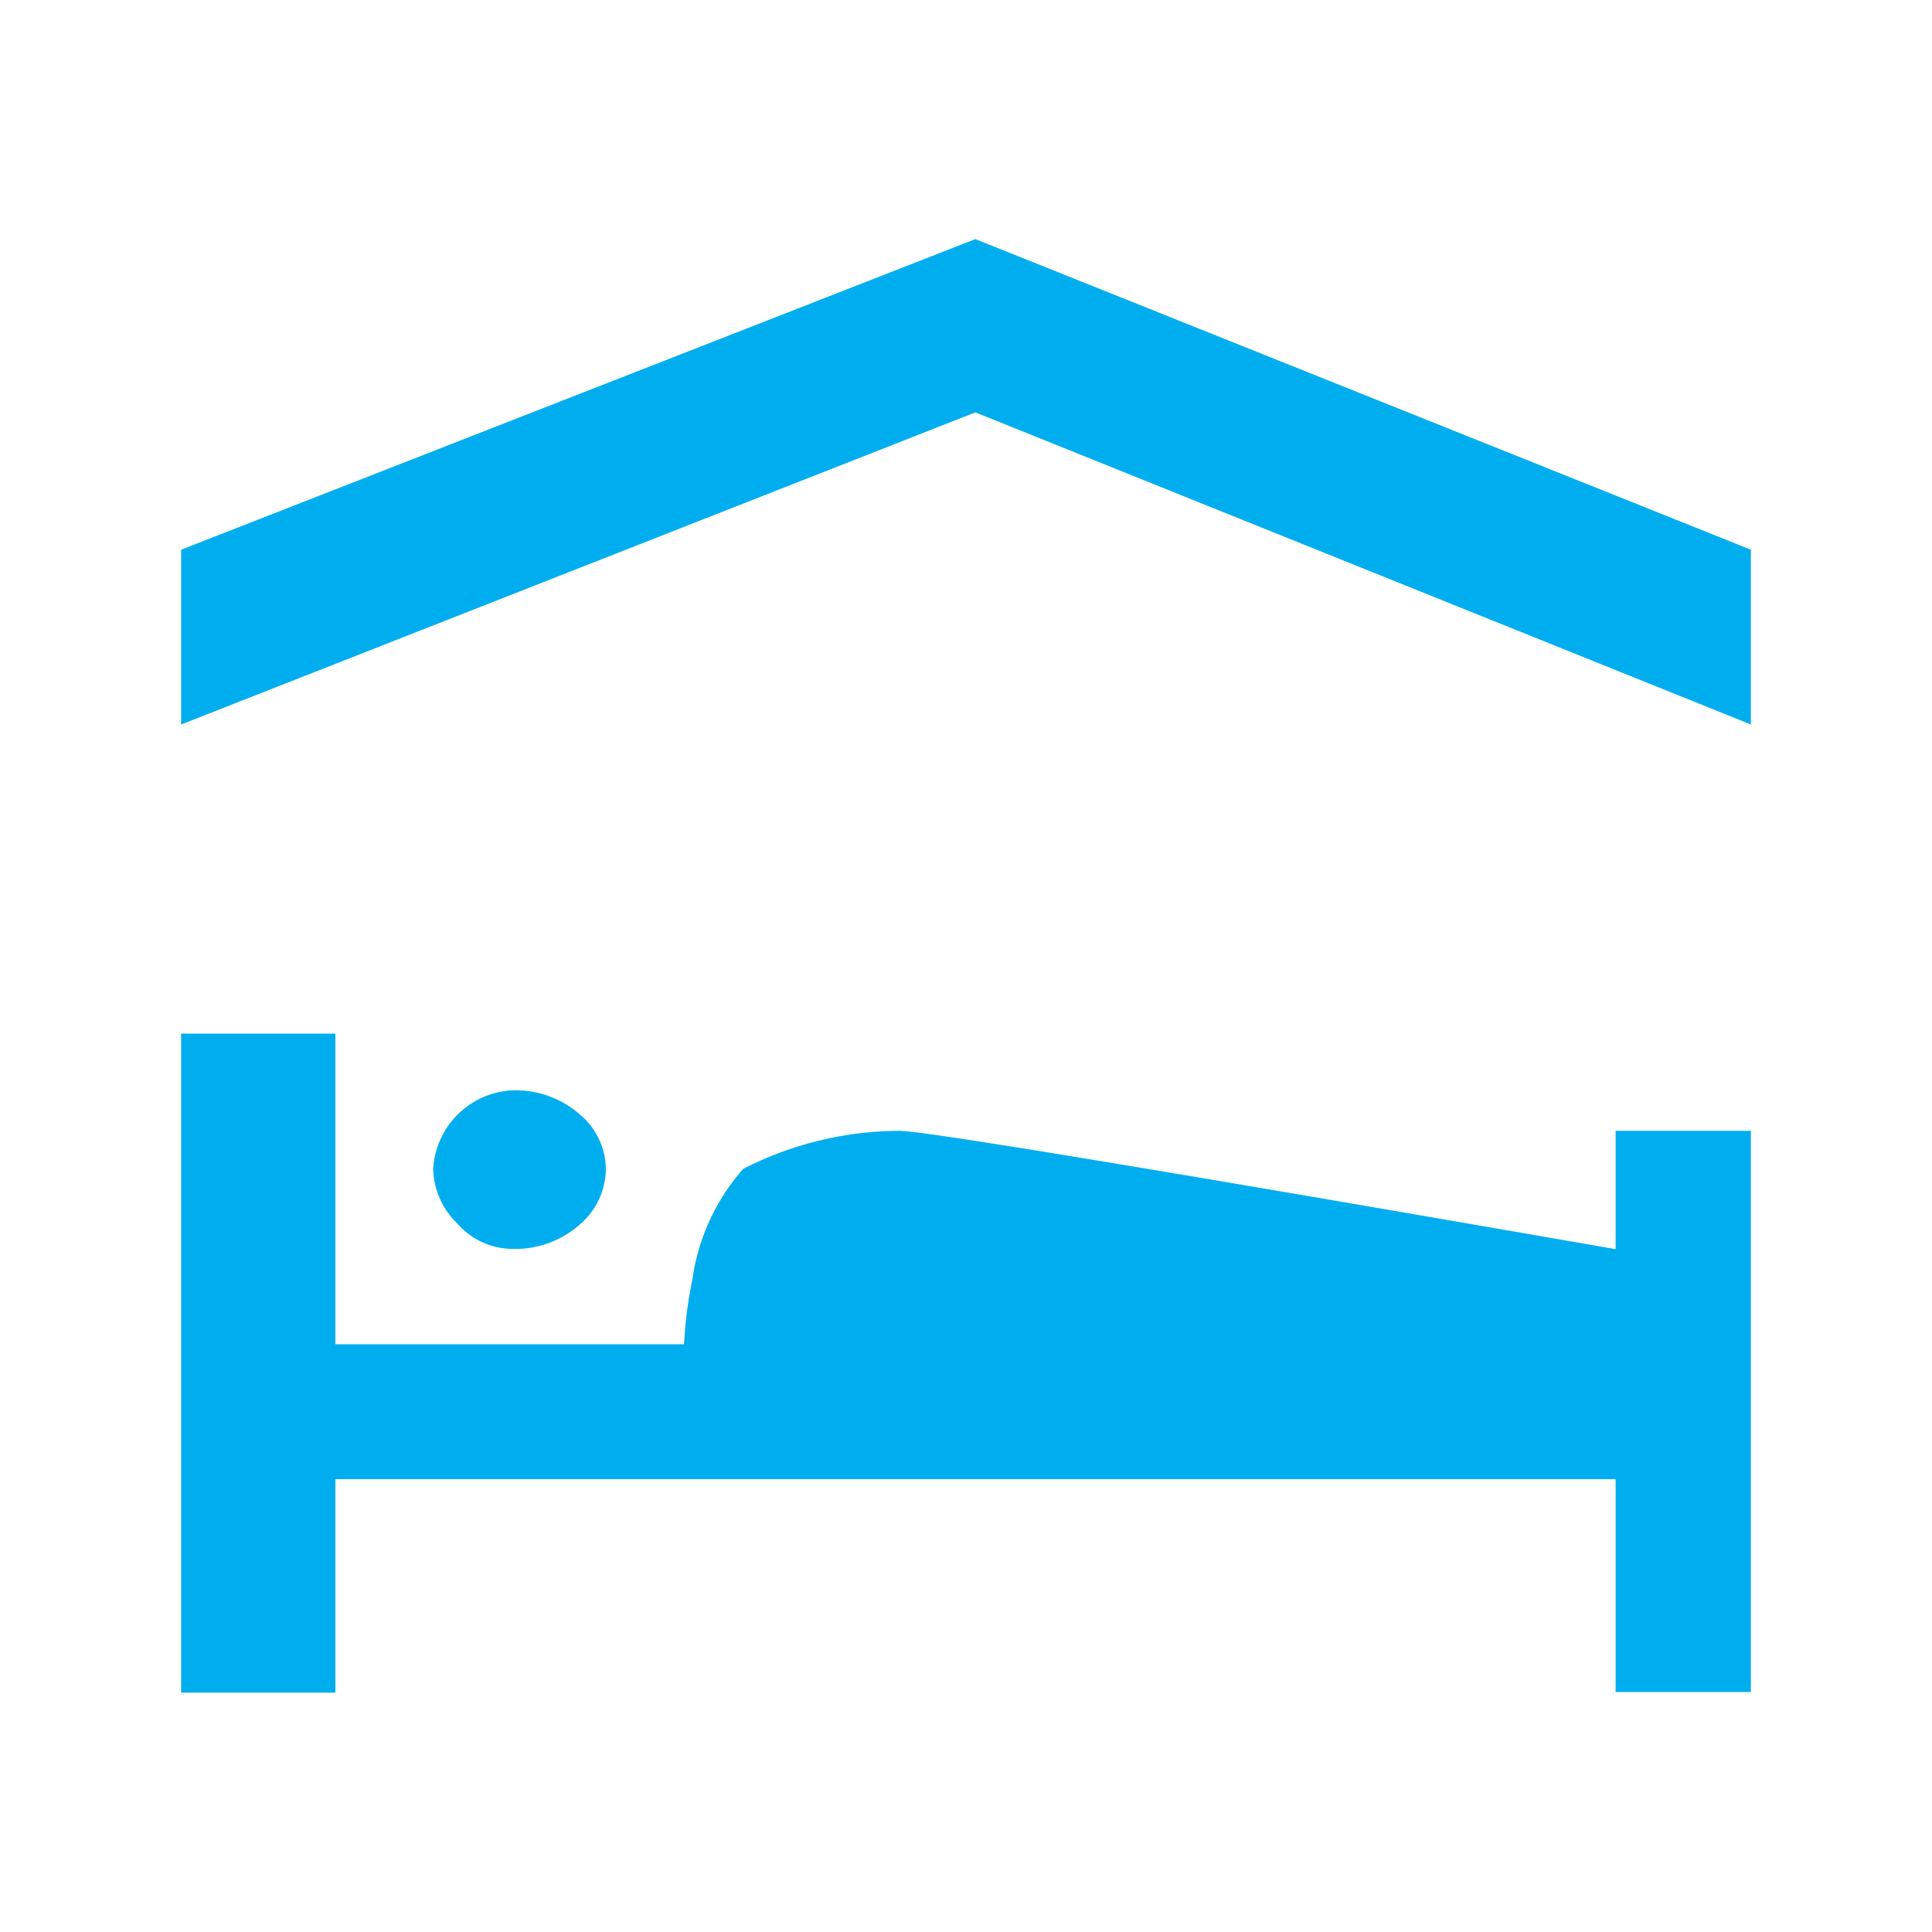 <svg xmlns="http://www.w3.org/2000/svg" viewBox="0 0 64 64"><path d="M58 24L32.31 13.66 6 24v-5.79L32.31 7.92 58 18.21zm0 32.05h-4.48V49H11.11v7.07H6V34.24h5.11v10.29h11.55a14.36 14.36 0 0 1 .28-2.17 7 7 0 0 1 1.68-3.64 11.45 11.45 0 0 1 5.18-1.26q1.19 0 23.72 3.92v-3.92H58zM20.07 38.72a2.46 2.46 0 0 1-.87 1.85 3.23 3.23 0 0 1-2.27.8 2.43 2.43 0 0 1-1.78-.84 2.59 2.59 0 0 1-.8-1.82 2.77 2.77 0 0 1 2.59-2.59 3.23 3.23 0 0 1 2.27.8 2.39 2.39 0 0 1 .86 1.8z" fill="#00aeef"/></svg>